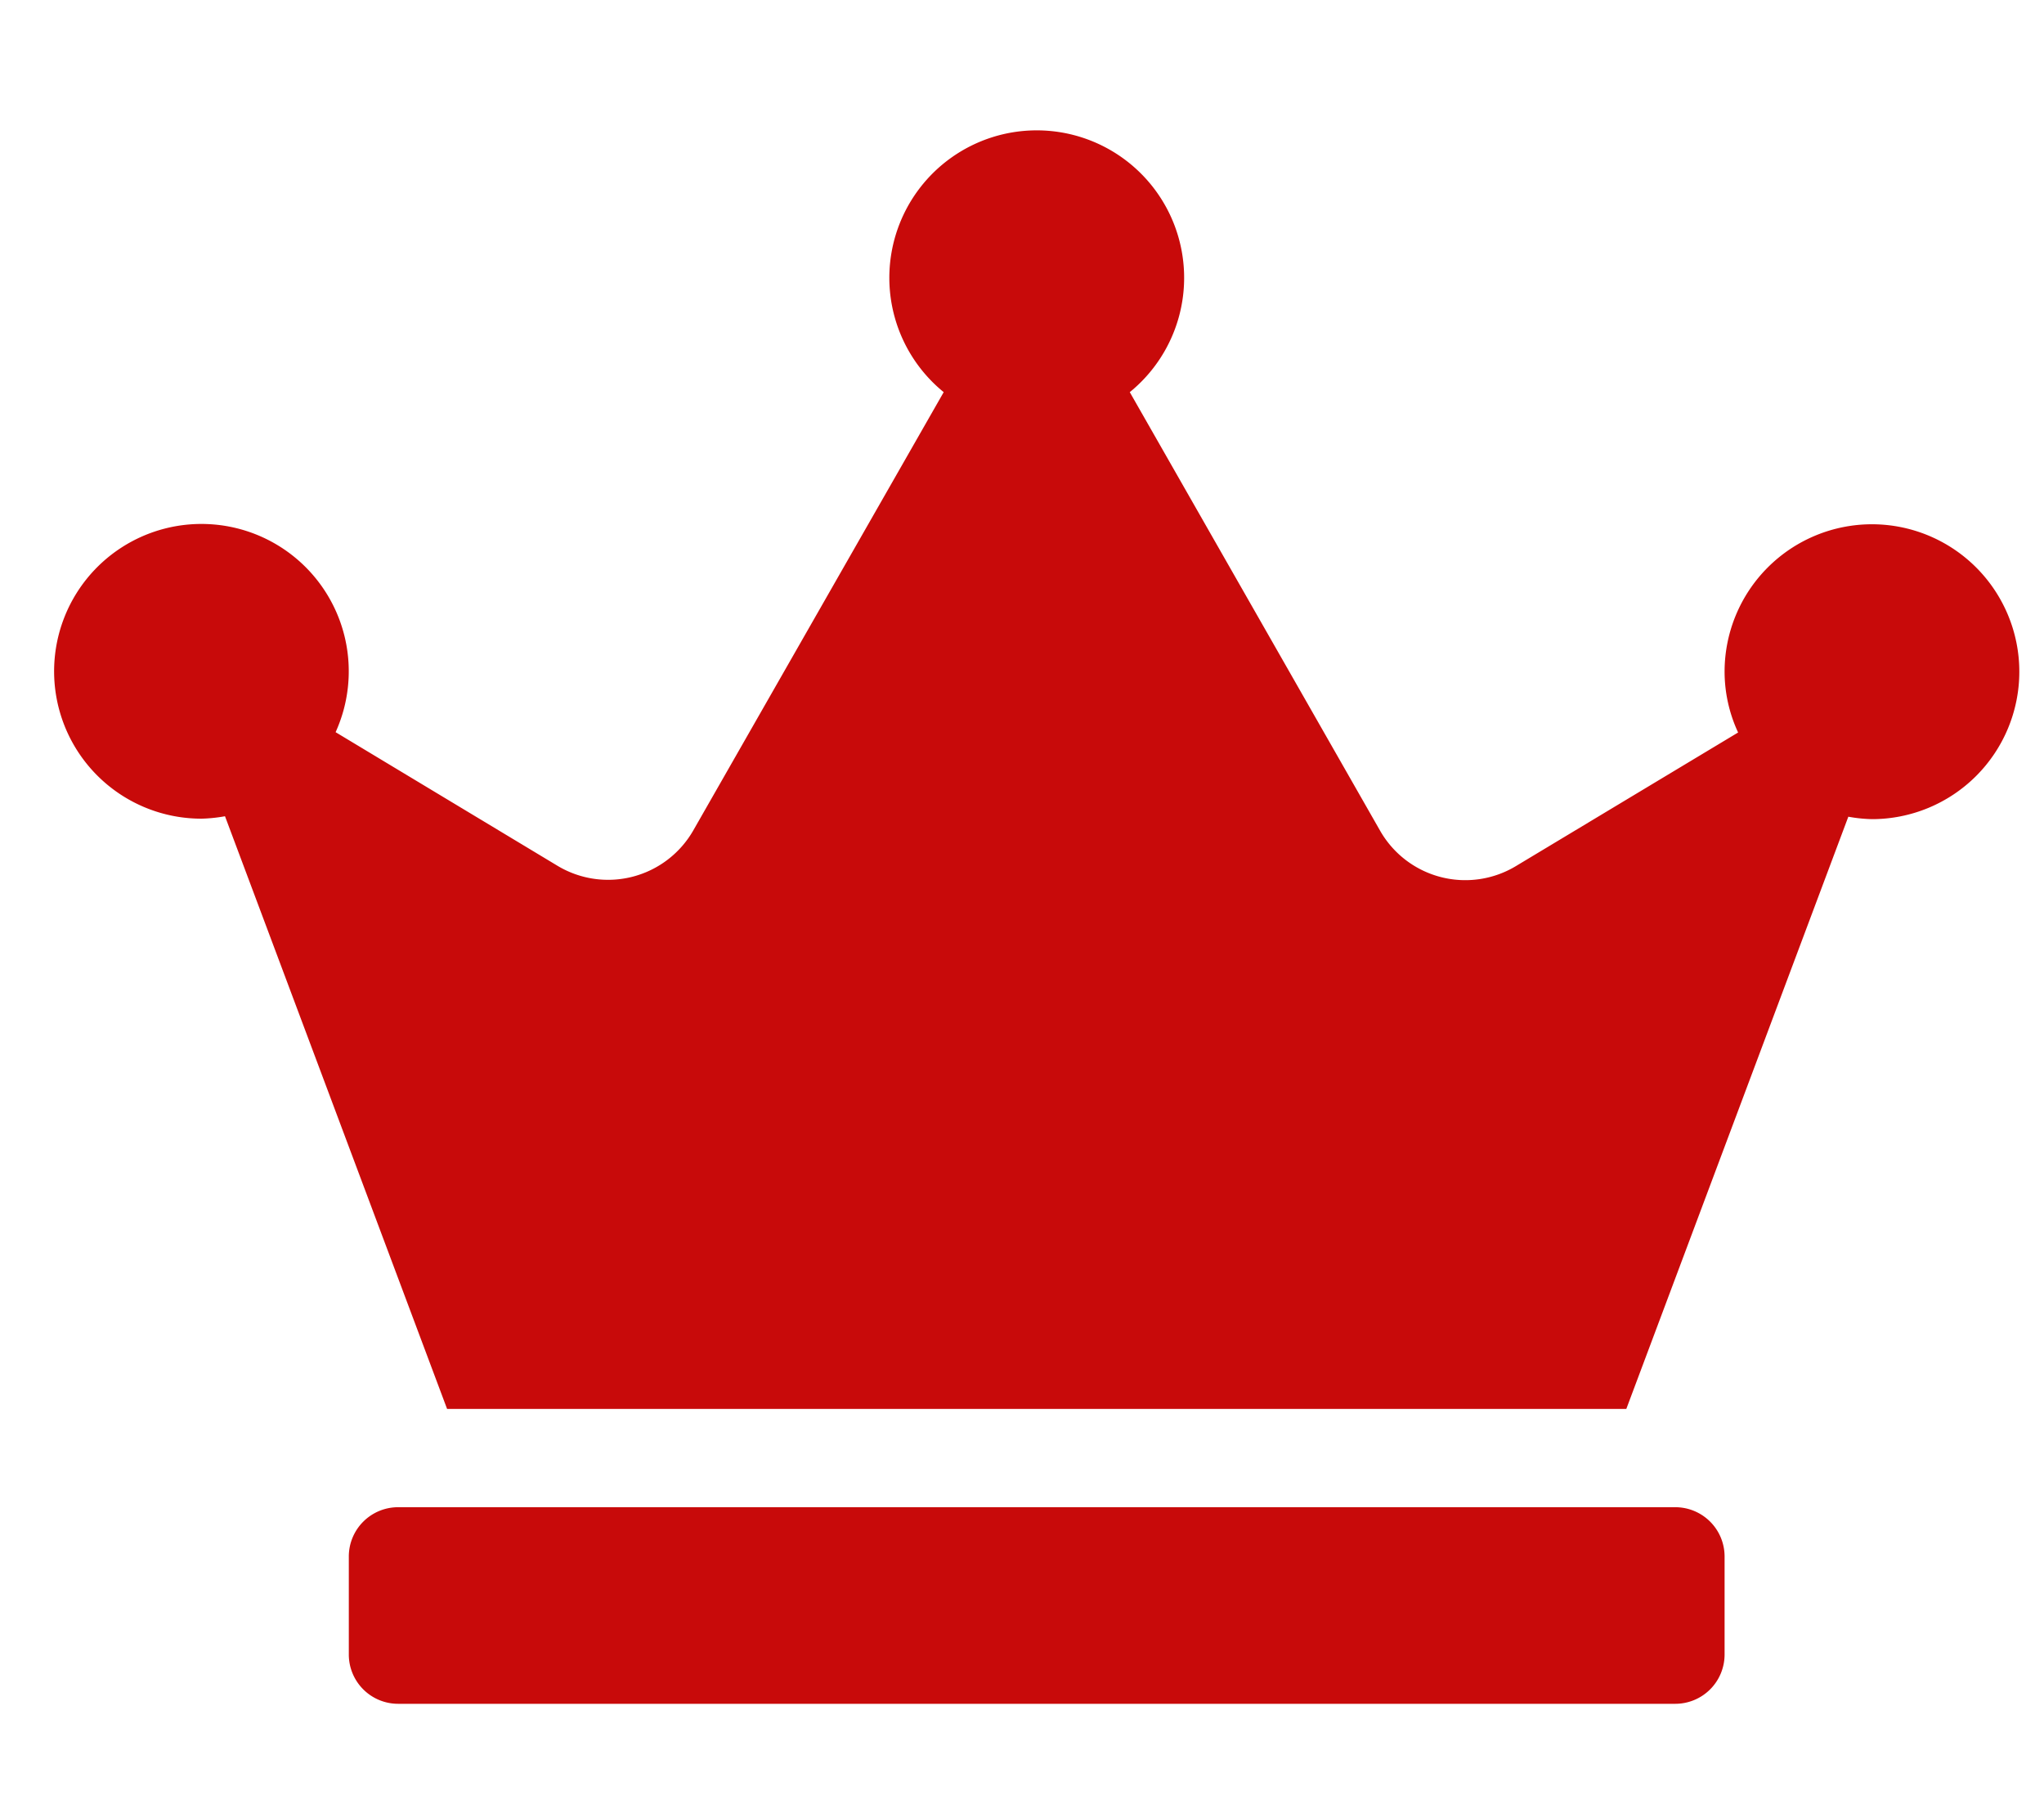 <svg xmlns="http://www.w3.org/2000/svg" xmlns:xlink="http://www.w3.org/1999/xlink" width="26" height="23" viewBox="0 0 26 23">
  <defs>
    <clipPath id="clip-path">
      <rect id="長方形_23101" data-name="長方形 23101" width="26" height="23" transform="translate(1284 68)" fill="#fff" stroke="#707070" stroke-width="1" opacity="0.467"/>
    </clipPath>
  </defs>
  <g id="ico_crown" transform="translate(-1284 -68)" clip-path="url(#clip-path)">
    <path id="Icon_awesome-crown" data-name="Icon awesome-crown" d="M20.625,17.5H4.375a.627.627,0,0,0-.625.625v1.25A.627.627,0,0,0,4.375,20h16.25a.627.627,0,0,0,.625-.625v-1.25A.627.627,0,0,0,20.625,17.5ZM23.125,5A1.875,1.875,0,0,0,21.25,6.875a1.837,1.837,0,0,0,.172.773l-2.828,1.7a1.248,1.248,0,0,1-1.727-.453L13.684,3.32a1.875,1.875,0,1,0-2.367,0L8.133,8.891a1.249,1.249,0,0,1-1.727.453l-2.824-1.7a1.874,1.874,0,1,0-1.707,1.1,1.915,1.915,0,0,0,.3-.031L5,16.25H20l2.824-7.531a1.915,1.915,0,0,0,.3.031,1.875,1.875,0,1,0,0-3.75Z" transform="translate(1284.687 69.667)" fill="#c80a0a"/>
  </g>
</svg>
